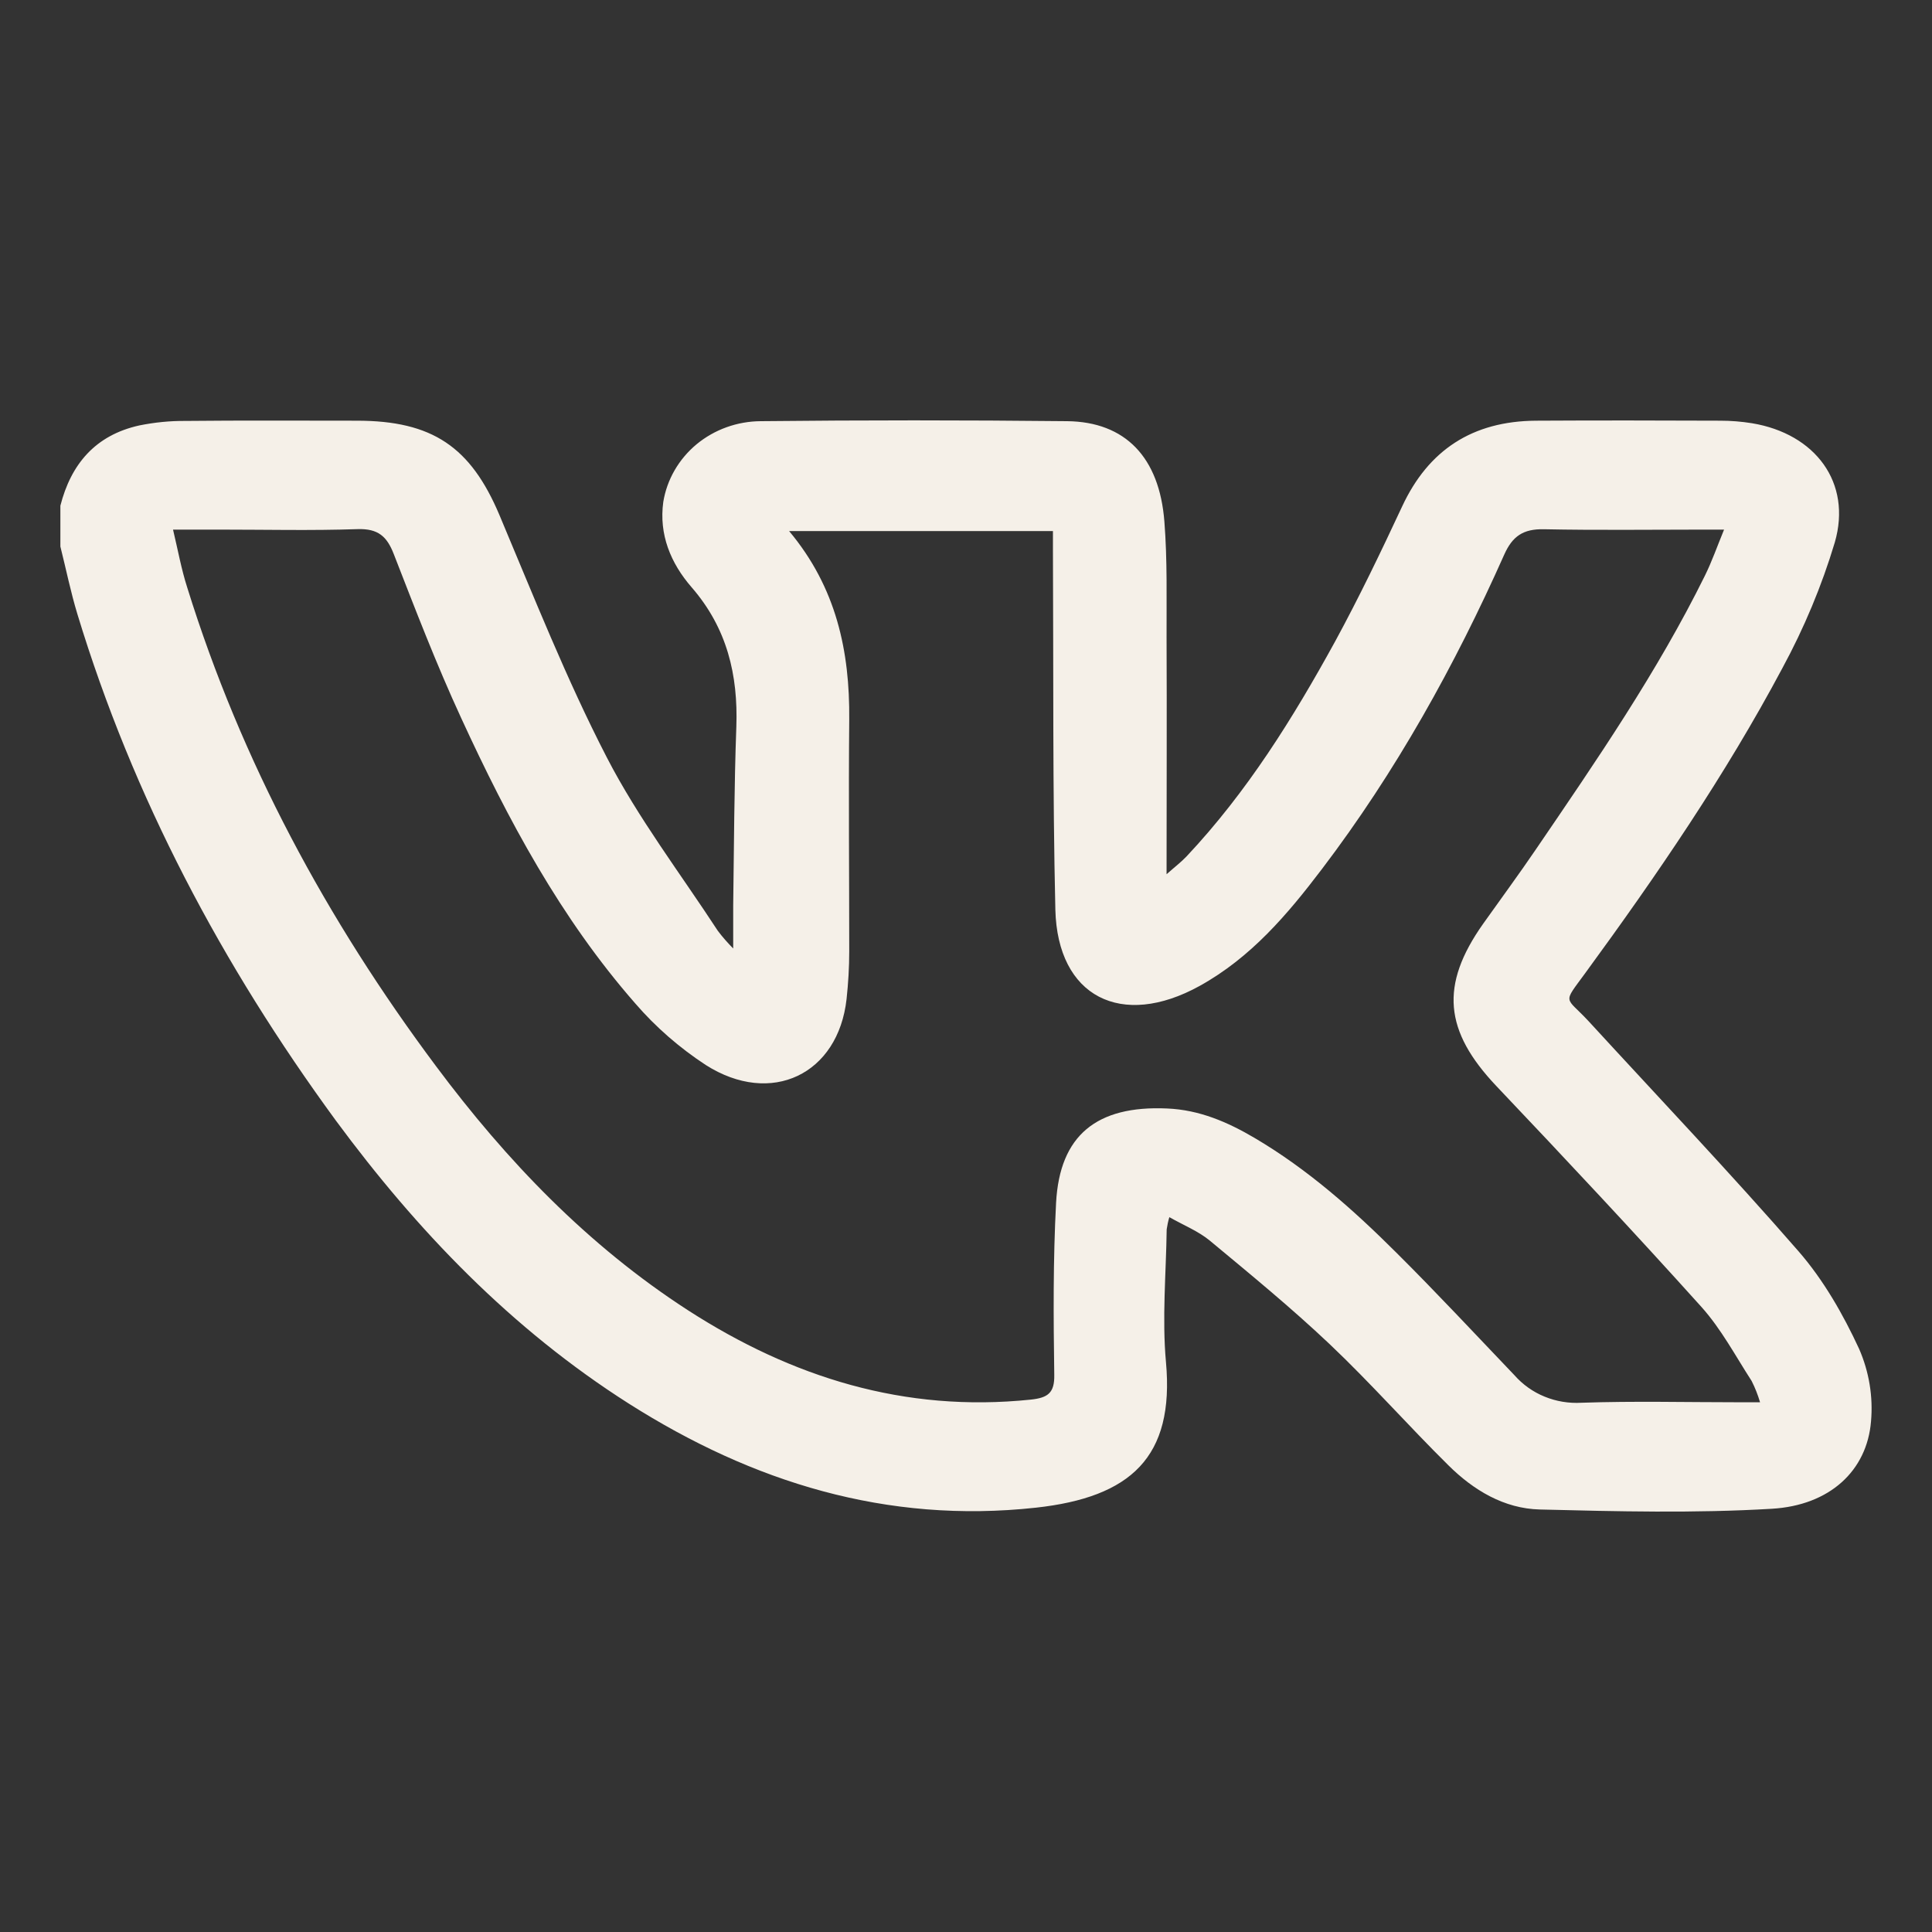 <?xml version="1.0" encoding="UTF-8"?> <svg xmlns="http://www.w3.org/2000/svg" width="16" height="16" viewBox="0 0 16 16" fill="none"><rect x="0" y="0" width="16" height="16" fill="#333333" stroke="none"/><path d="M0.5 4.188C0.587 3.847 0.787 3.604 1.155 3.523C1.28 3.498 1.406 3.485 1.533 3.486C2.007 3.481 2.481 3.484 2.955 3.484C3.582 3.484 3.898 3.702 4.136 4.265C4.42 4.939 4.69 5.623 5.025 6.272C5.284 6.774 5.634 7.233 5.945 7.709C5.984 7.761 6.027 7.809 6.072 7.855C6.072 7.722 6.072 7.611 6.072 7.501C6.079 7.007 6.08 6.513 6.098 6.019C6.113 5.59 6.022 5.203 5.728 4.864C5.554 4.664 5.456 4.426 5.493 4.157C5.523 3.972 5.621 3.802 5.769 3.679C5.917 3.557 6.105 3.489 6.301 3.488C7.146 3.479 7.992 3.479 8.837 3.488C9.319 3.493 9.602 3.787 9.643 4.32C9.668 4.638 9.66 4.959 9.661 5.278C9.664 5.923 9.661 6.566 9.661 7.24C9.725 7.183 9.779 7.142 9.825 7.094C10.33 6.557 10.71 5.944 11.057 5.312C11.256 4.946 11.436 4.571 11.612 4.194C11.829 3.728 12.193 3.487 12.722 3.484C13.231 3.481 13.741 3.482 14.247 3.484C14.335 3.484 14.422 3.491 14.509 3.505C15.035 3.592 15.338 3.998 15.195 4.492C15.087 4.852 14.941 5.201 14.761 5.533C14.29 6.417 13.723 7.246 13.129 8.058C12.938 8.32 12.961 8.247 13.155 8.456C13.737 9.09 14.33 9.714 14.895 10.363C15.102 10.601 15.264 10.885 15.396 11.17C15.479 11.36 15.513 11.566 15.495 11.771C15.462 12.178 15.155 12.467 14.673 12.495C14.036 12.533 13.393 12.517 12.753 12.501C12.455 12.494 12.202 12.34 11.996 12.136C11.662 11.806 11.352 11.454 11.011 11.131C10.695 10.832 10.356 10.554 10.02 10.275C9.926 10.197 9.806 10.149 9.684 10.08C9.674 10.113 9.667 10.147 9.662 10.181C9.657 10.547 9.623 10.916 9.656 11.28C9.728 12.068 9.364 12.4 8.578 12.486C7.342 12.621 6.232 12.274 5.209 11.625C4.232 11.004 3.453 10.19 2.78 9.278C1.839 7.992 1.102 6.604 0.641 5.086C0.585 4.902 0.547 4.713 0.5 4.526V4.188ZM1.433 4.386C1.474 4.558 1.502 4.715 1.551 4.867C1.998 6.304 2.705 7.617 3.612 8.831C4.194 9.611 4.865 10.313 5.699 10.852C6.557 11.405 7.489 11.7 8.536 11.591C8.677 11.576 8.734 11.537 8.731 11.386C8.724 10.911 8.721 10.435 8.746 9.961C8.776 9.401 9.083 9.154 9.665 9.18C9.933 9.191 10.168 9.293 10.39 9.424C10.831 9.684 11.208 10.019 11.565 10.375C11.898 10.706 12.218 11.05 12.542 11.389C12.61 11.466 12.695 11.527 12.791 11.566C12.888 11.606 12.993 11.623 13.097 11.617C13.532 11.602 13.967 11.613 14.402 11.613H14.576C14.558 11.552 14.535 11.493 14.506 11.436C14.372 11.229 14.255 11.007 14.091 10.824C13.534 10.205 12.965 9.598 12.392 8.994C11.961 8.539 11.922 8.16 12.283 7.65C12.429 7.444 12.579 7.241 12.721 7.032C13.222 6.297 13.726 5.564 14.119 4.768C14.177 4.651 14.22 4.527 14.278 4.386H14.106C13.666 4.386 13.226 4.392 12.787 4.383C12.614 4.379 12.525 4.441 12.457 4.594C12.048 5.512 11.561 6.39 10.947 7.198C10.663 7.572 10.361 7.929 9.935 8.165C9.287 8.523 8.758 8.255 8.74 7.534C8.717 6.542 8.725 5.549 8.72 4.556C8.72 4.503 8.72 4.449 8.72 4.398H6.535C6.927 4.866 7.038 5.394 7.033 5.959C7.027 6.601 7.033 7.24 7.033 7.879C7.033 8.011 7.025 8.142 7.011 8.273C6.942 8.897 6.387 9.165 5.845 8.82C5.627 8.677 5.43 8.506 5.261 8.31C4.642 7.603 4.206 6.787 3.82 5.948C3.614 5.502 3.438 5.043 3.26 4.586C3.204 4.443 3.132 4.377 2.963 4.382C2.582 4.395 2.201 4.386 1.819 4.386H1.433Z" fill="#F5F0E8"></path></svg> 